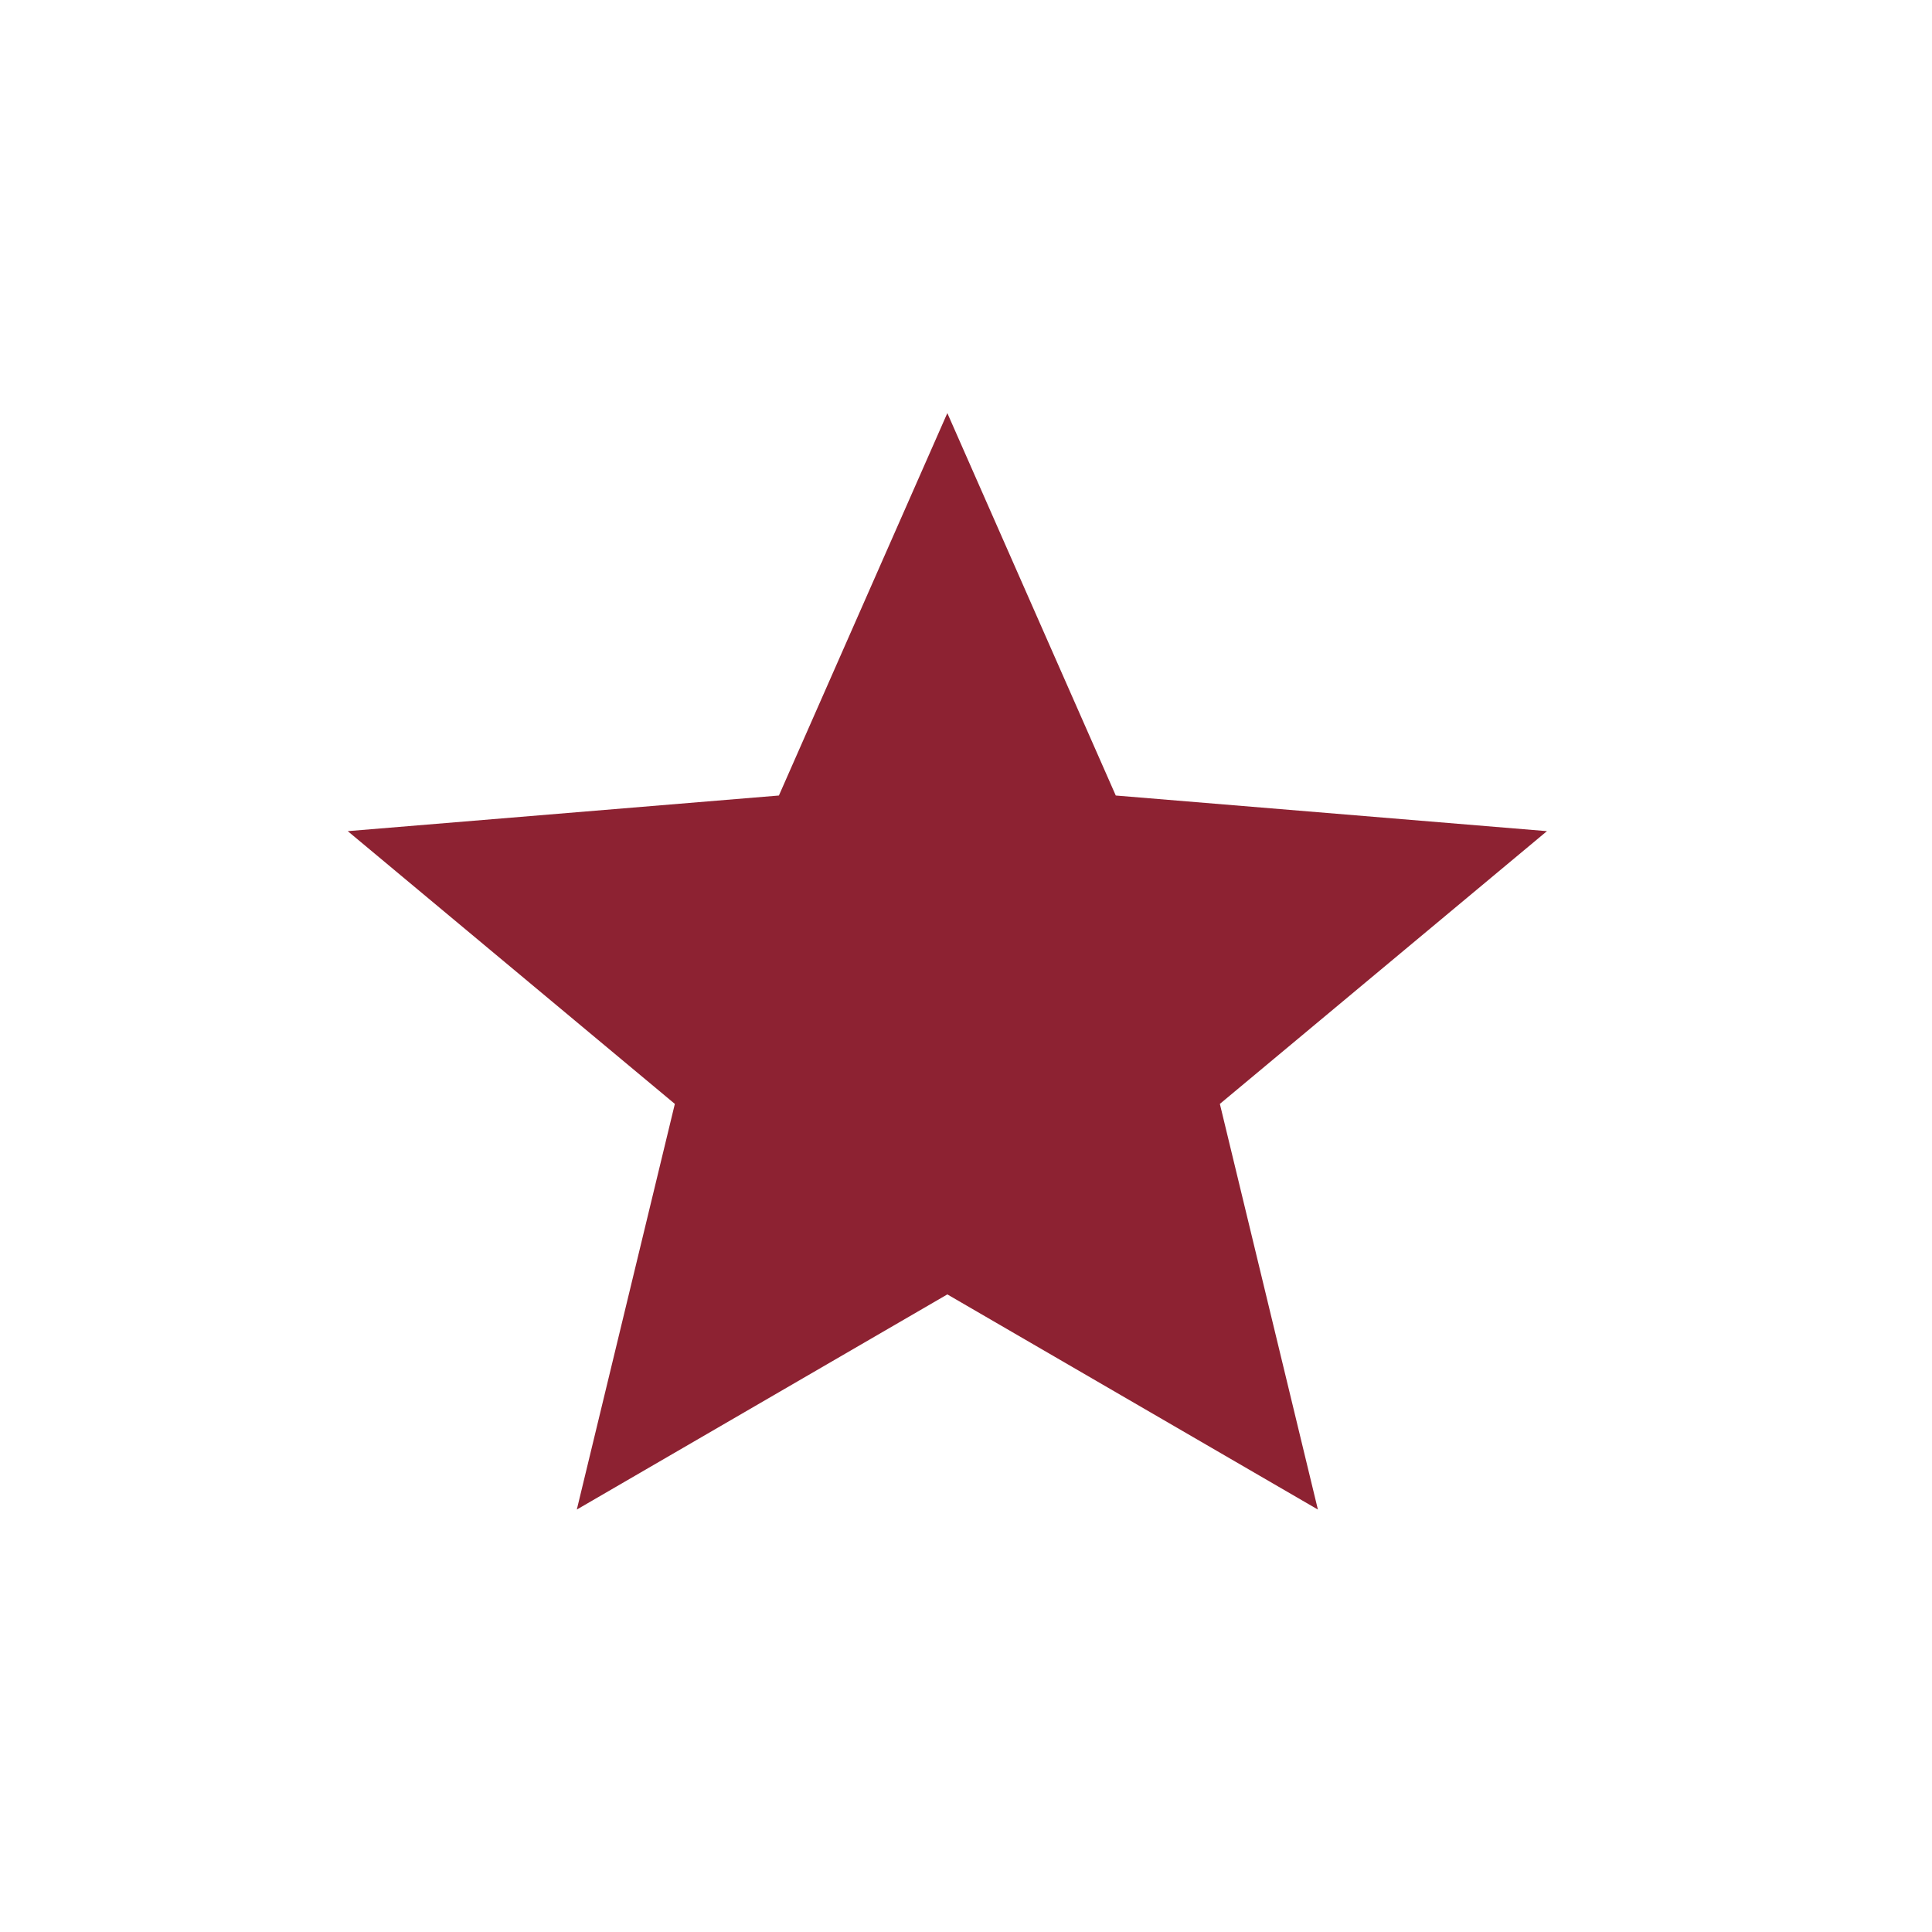 <?xml version="1.0" encoding="UTF-8"?> <svg xmlns="http://www.w3.org/2000/svg" width="50" height="50" viewBox="0 0 50 50" fill="none"> <rect width="50" height="50" fill="white"></rect> <g clip-path="url(#clip0)"> <path d="M34.107 39.067L31.57 28.569L40.035 21.51L28.876 20.588L24.517 10.691L20.158 20.588L9 21.51L17.465 28.569L14.928 39.067L24.517 33.499L34.107 39.067Z" fill="#8D2232"></path> </g> <defs> <clipPath id="clip0"> <rect width="31.035" height="30" fill="white" transform="translate(9 10)"></rect> </clipPath> </defs> </svg> 